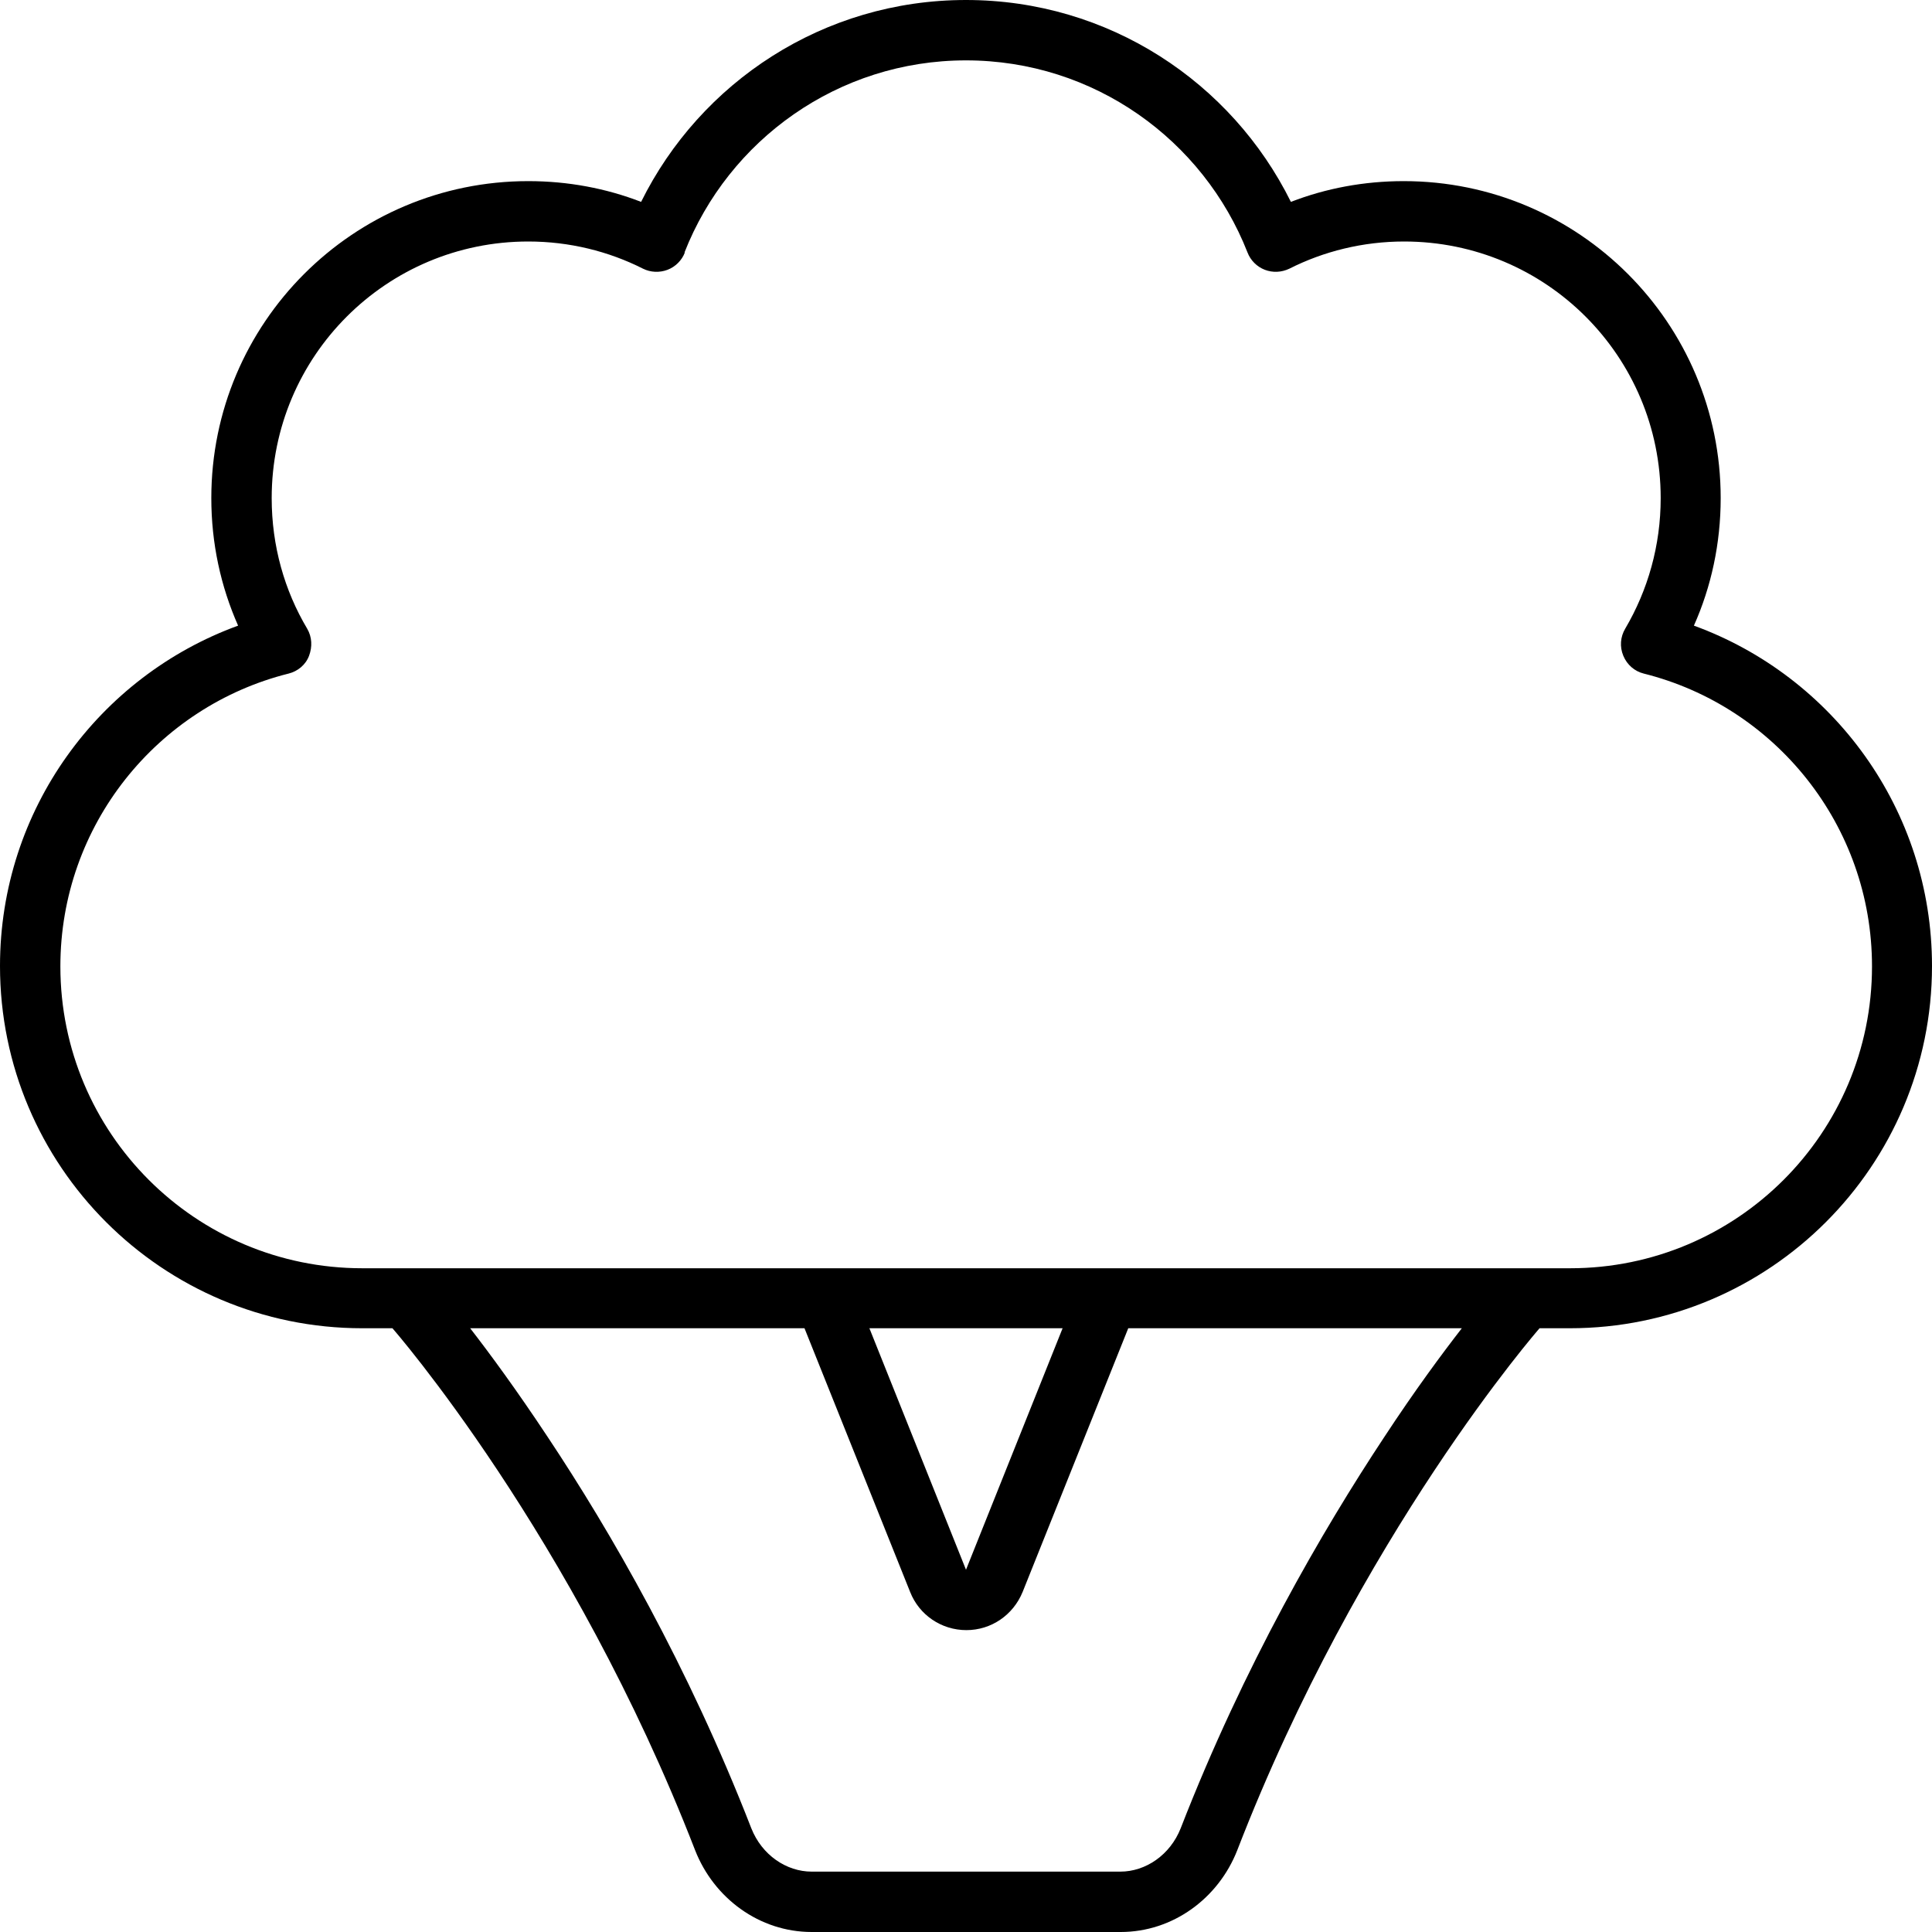 <svg xmlns="http://www.w3.org/2000/svg" viewBox="0 0 512 512"><!--! Font Awesome Pro 6.5.1 by @fontawesome - https://fontawesome.com License - https://fontawesome.com/license (Commercial License) Copyright 2023 Fonticons, Inc. --><path d="M256 0c-37.8 0-70.4 21.8-86.1 53.5C160.6 49.9 150.5 48 140 48c-46.4 0-84 37.6-84 84c0 12 2.5 23.4 7.1 33.8C26.3 179.2 0 214.5 0 256c0 53 43 96 96 96h8s47.7 54.5 80.2 138.3c5 12.8 17.1 21.7 30.9 21.7h81.9c13.8 0 25.9-8.9 30.9-21.7C360.3 406.5 408 352 408 352h8c53 0 96-43 96-96c0-41.5-26.3-76.8-63.1-90.2c4.6-10.3 7.1-21.8 7.1-33.8c0-46.4-37.6-84-84-84c-10.5 0-20.6 1.9-29.9 5.5C326.4 21.8 293.8 0 256 0zM387.4 352l0 0c-5.2 6.7-12.4 16.4-20.6 28.9c-16.4 24.8-37.1 60.4-53.9 103.6c-2.8 7.1-9.3 11.5-16 11.5H215.1c-6.7 0-13.2-4.4-16-11.5c-16.8-43.2-37.4-78.8-53.9-103.6c-8.2-12.4-15.4-22.2-20.6-28.9l0 0h88.6l28 69.9c2.4 6.1 8.3 10.1 14.9 10.1s12.4-4 14.9-10.1l28-69.9h88.6zm-157 0h51.2l-17 42.5L256 416l-8.6-21.5-17-42.5zm-49-285.1C193.1 37.1 222.1 16 256 16s62.9 21.1 74.6 50.9c.8 2.1 2.5 3.8 4.6 4.6s4.4 .7 6.5-.3c9.1-4.6 19.5-7.2 30.4-7.2c37.6 0 68 30.4 68 68c0 12.6-3.4 24.4-9.4 34.6c-1.3 2.2-1.5 4.8-.5 7.2s3 4.1 5.4 4.7c34.8 8.7 60.5 40.2 60.5 77.6c0 44.2-35.8 80-80 80H96c-44.2 0-80-35.8-80-80c0-37.4 25.7-68.9 60.5-77.6c2.4-.6 4.5-2.3 5.4-4.7s.8-5-.5-7.2c-6-10.1-9.4-21.9-9.4-34.6c0-37.6 30.4-68 68-68c10.9 0 21.3 2.6 30.4 7.2c2 1 4.4 1.1 6.5 .3s3.8-2.5 4.6-4.6z"/></svg>